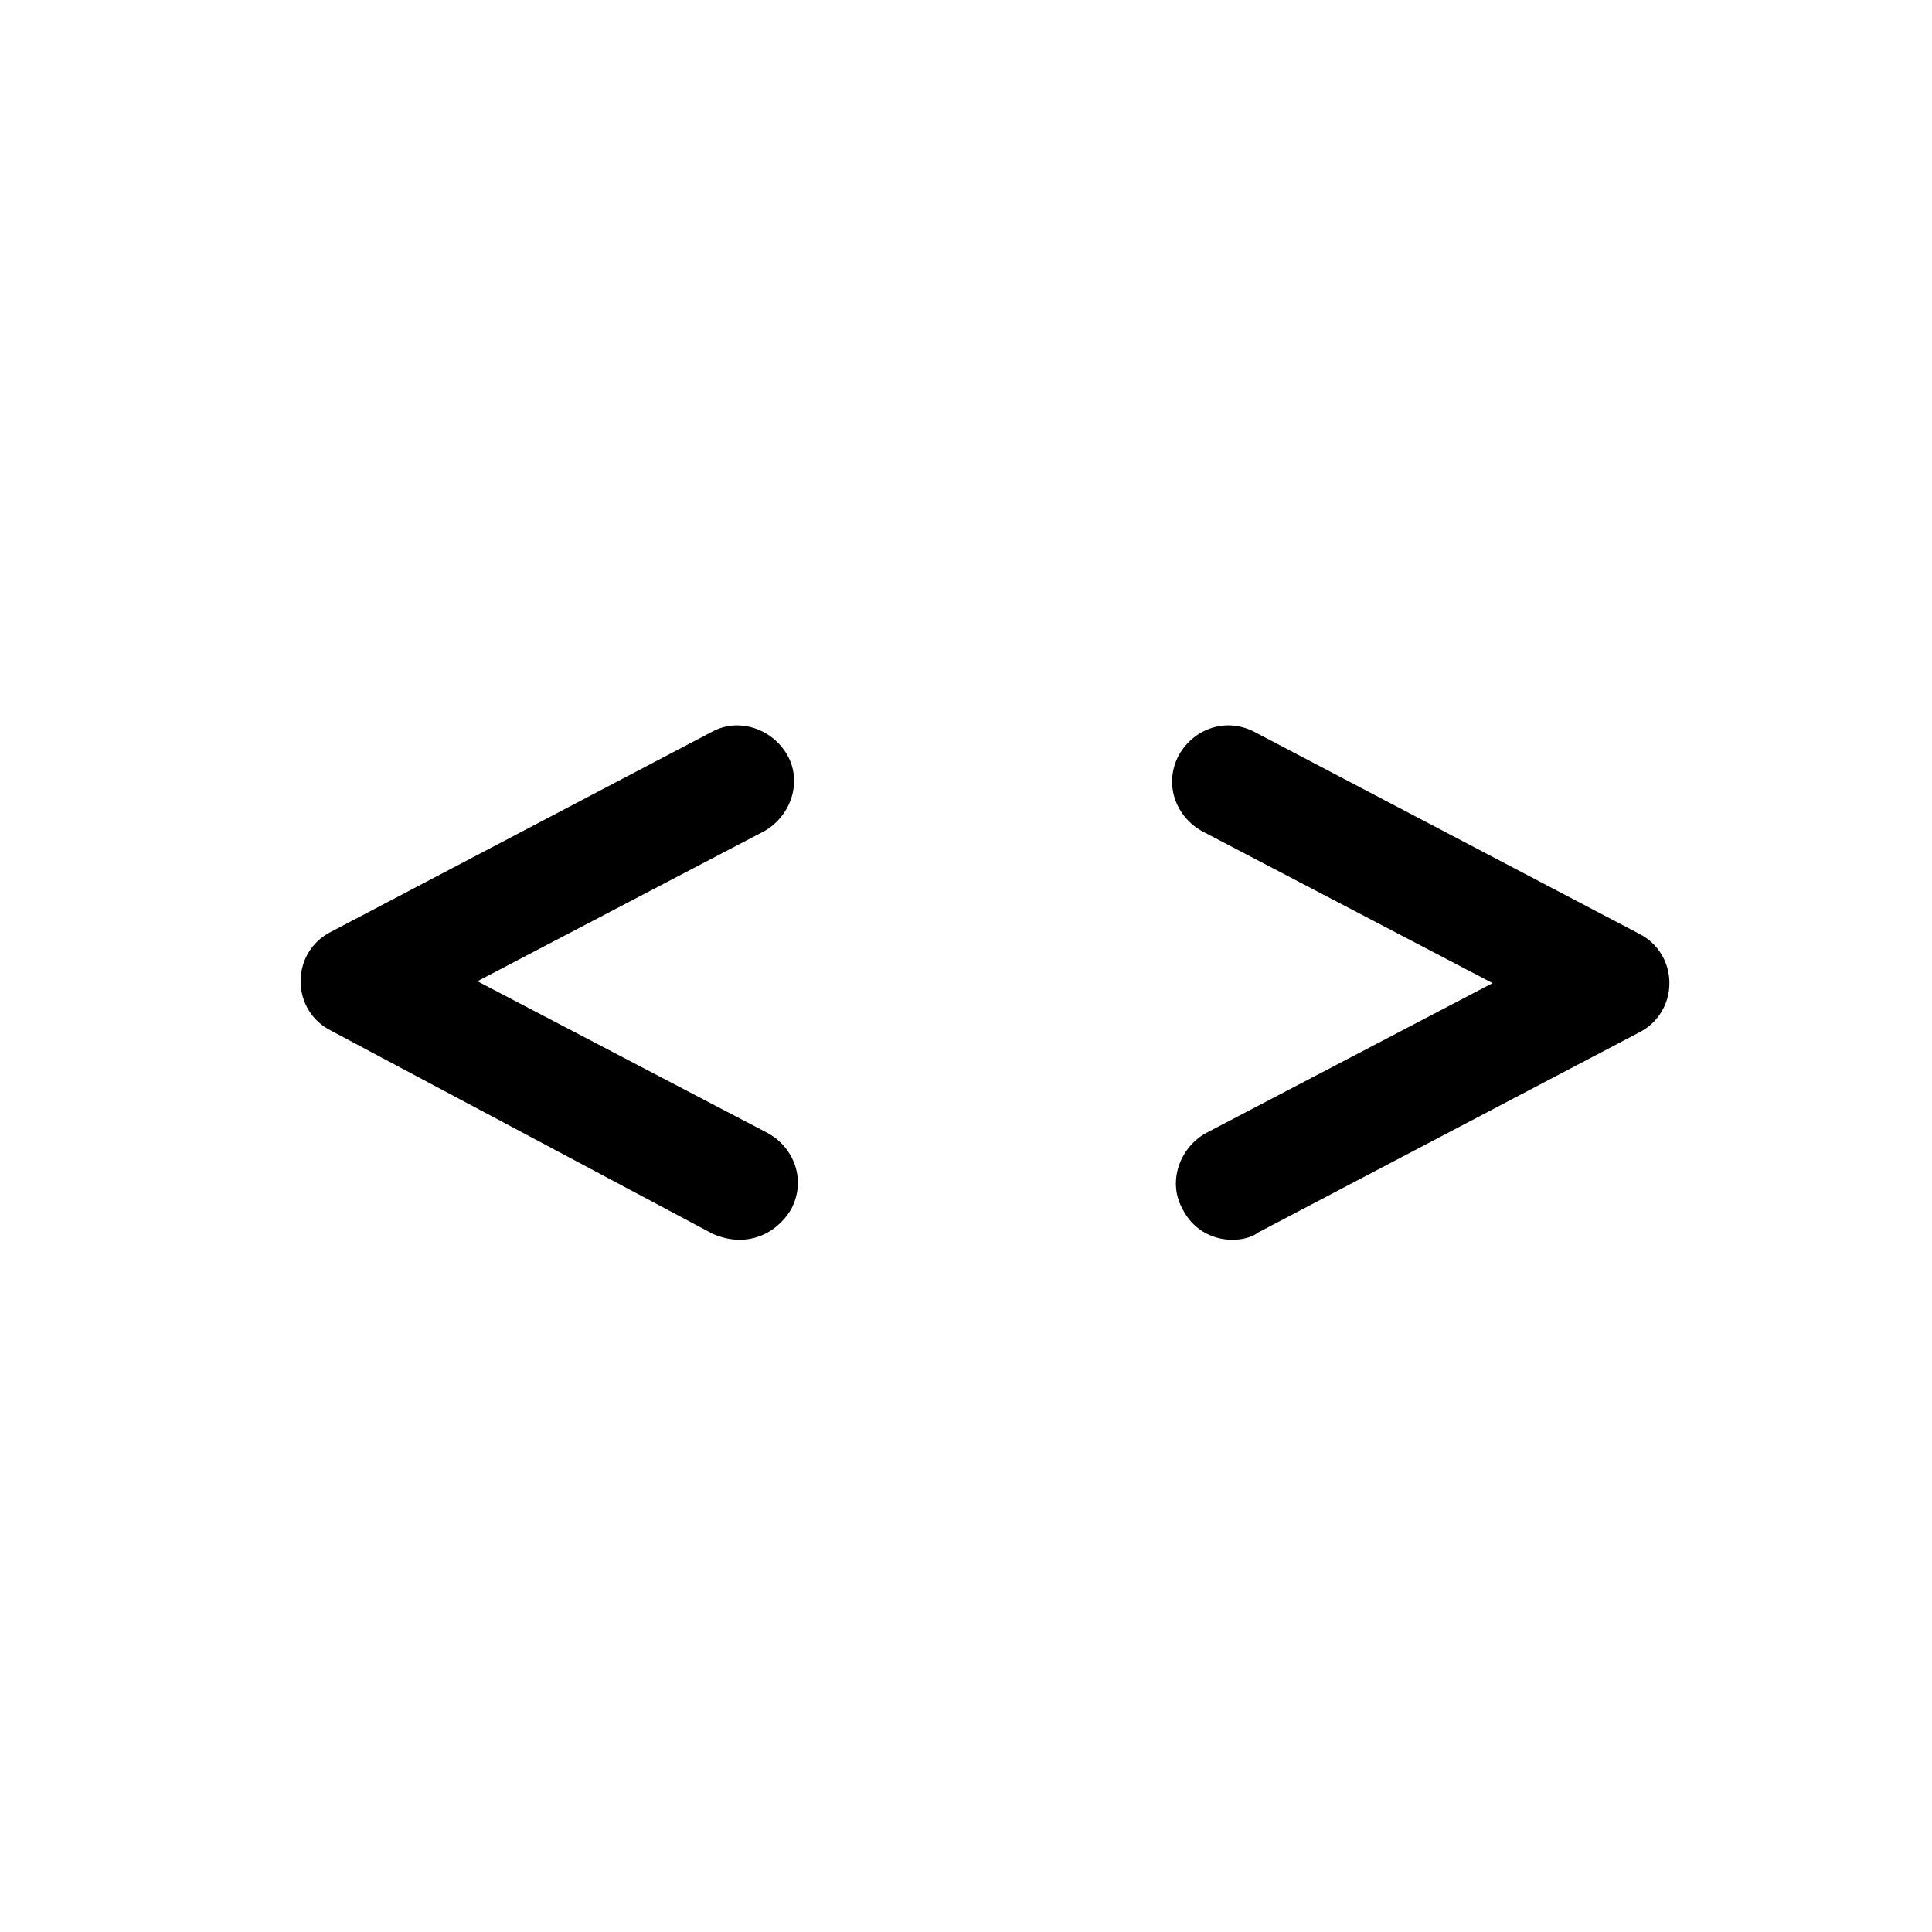 <?xml version="1.0" encoding="UTF-8"?>
<!-- Uploaded to: SVG Repo, www.svgrepo.com, Generator: SVG Repo Mixer Tools -->
<svg fill="#000000" width="800px" height="800px" version="1.1" viewBox="144 144 512 512" xmlns="http://www.w3.org/2000/svg">
 <g>
  <path d="m340.05 472.55c-2.519 0-4.535-0.504-7.055-1.512l-101.27-53.906c-5.039-2.519-8.062-7.559-8.062-13.098 0-5.543 3.023-10.578 8.062-13.098l100.76-52.898c7.055-4.031 16.121-1.008 20.152 6.047 4.031 7.055 1.008 16.121-6.047 20.152l-76.074 39.801 77.082 40.305c7.055 4.031 10.078 12.594 6.047 20.152-3.023 5.031-8.062 8.055-13.602 8.055z"/>
  <path d="m470.53 472.55c-5.543 0-10.578-3.023-13.098-8.062-4.031-7.055-1.008-16.121 6.047-20.152l76.074-39.801-77.082-40.305c-7.055-4.031-10.078-12.594-6.047-20.152 4.031-7.055 12.594-10.078 20.152-6.047l101.77 53.402c5.039 2.519 8.062 7.559 8.062 13.098 0 5.543-3.023 10.578-8.062 13.098l-100.76 52.906c-2.016 1.512-4.535 2.016-7.055 2.016z"/>
 </g>
</svg>